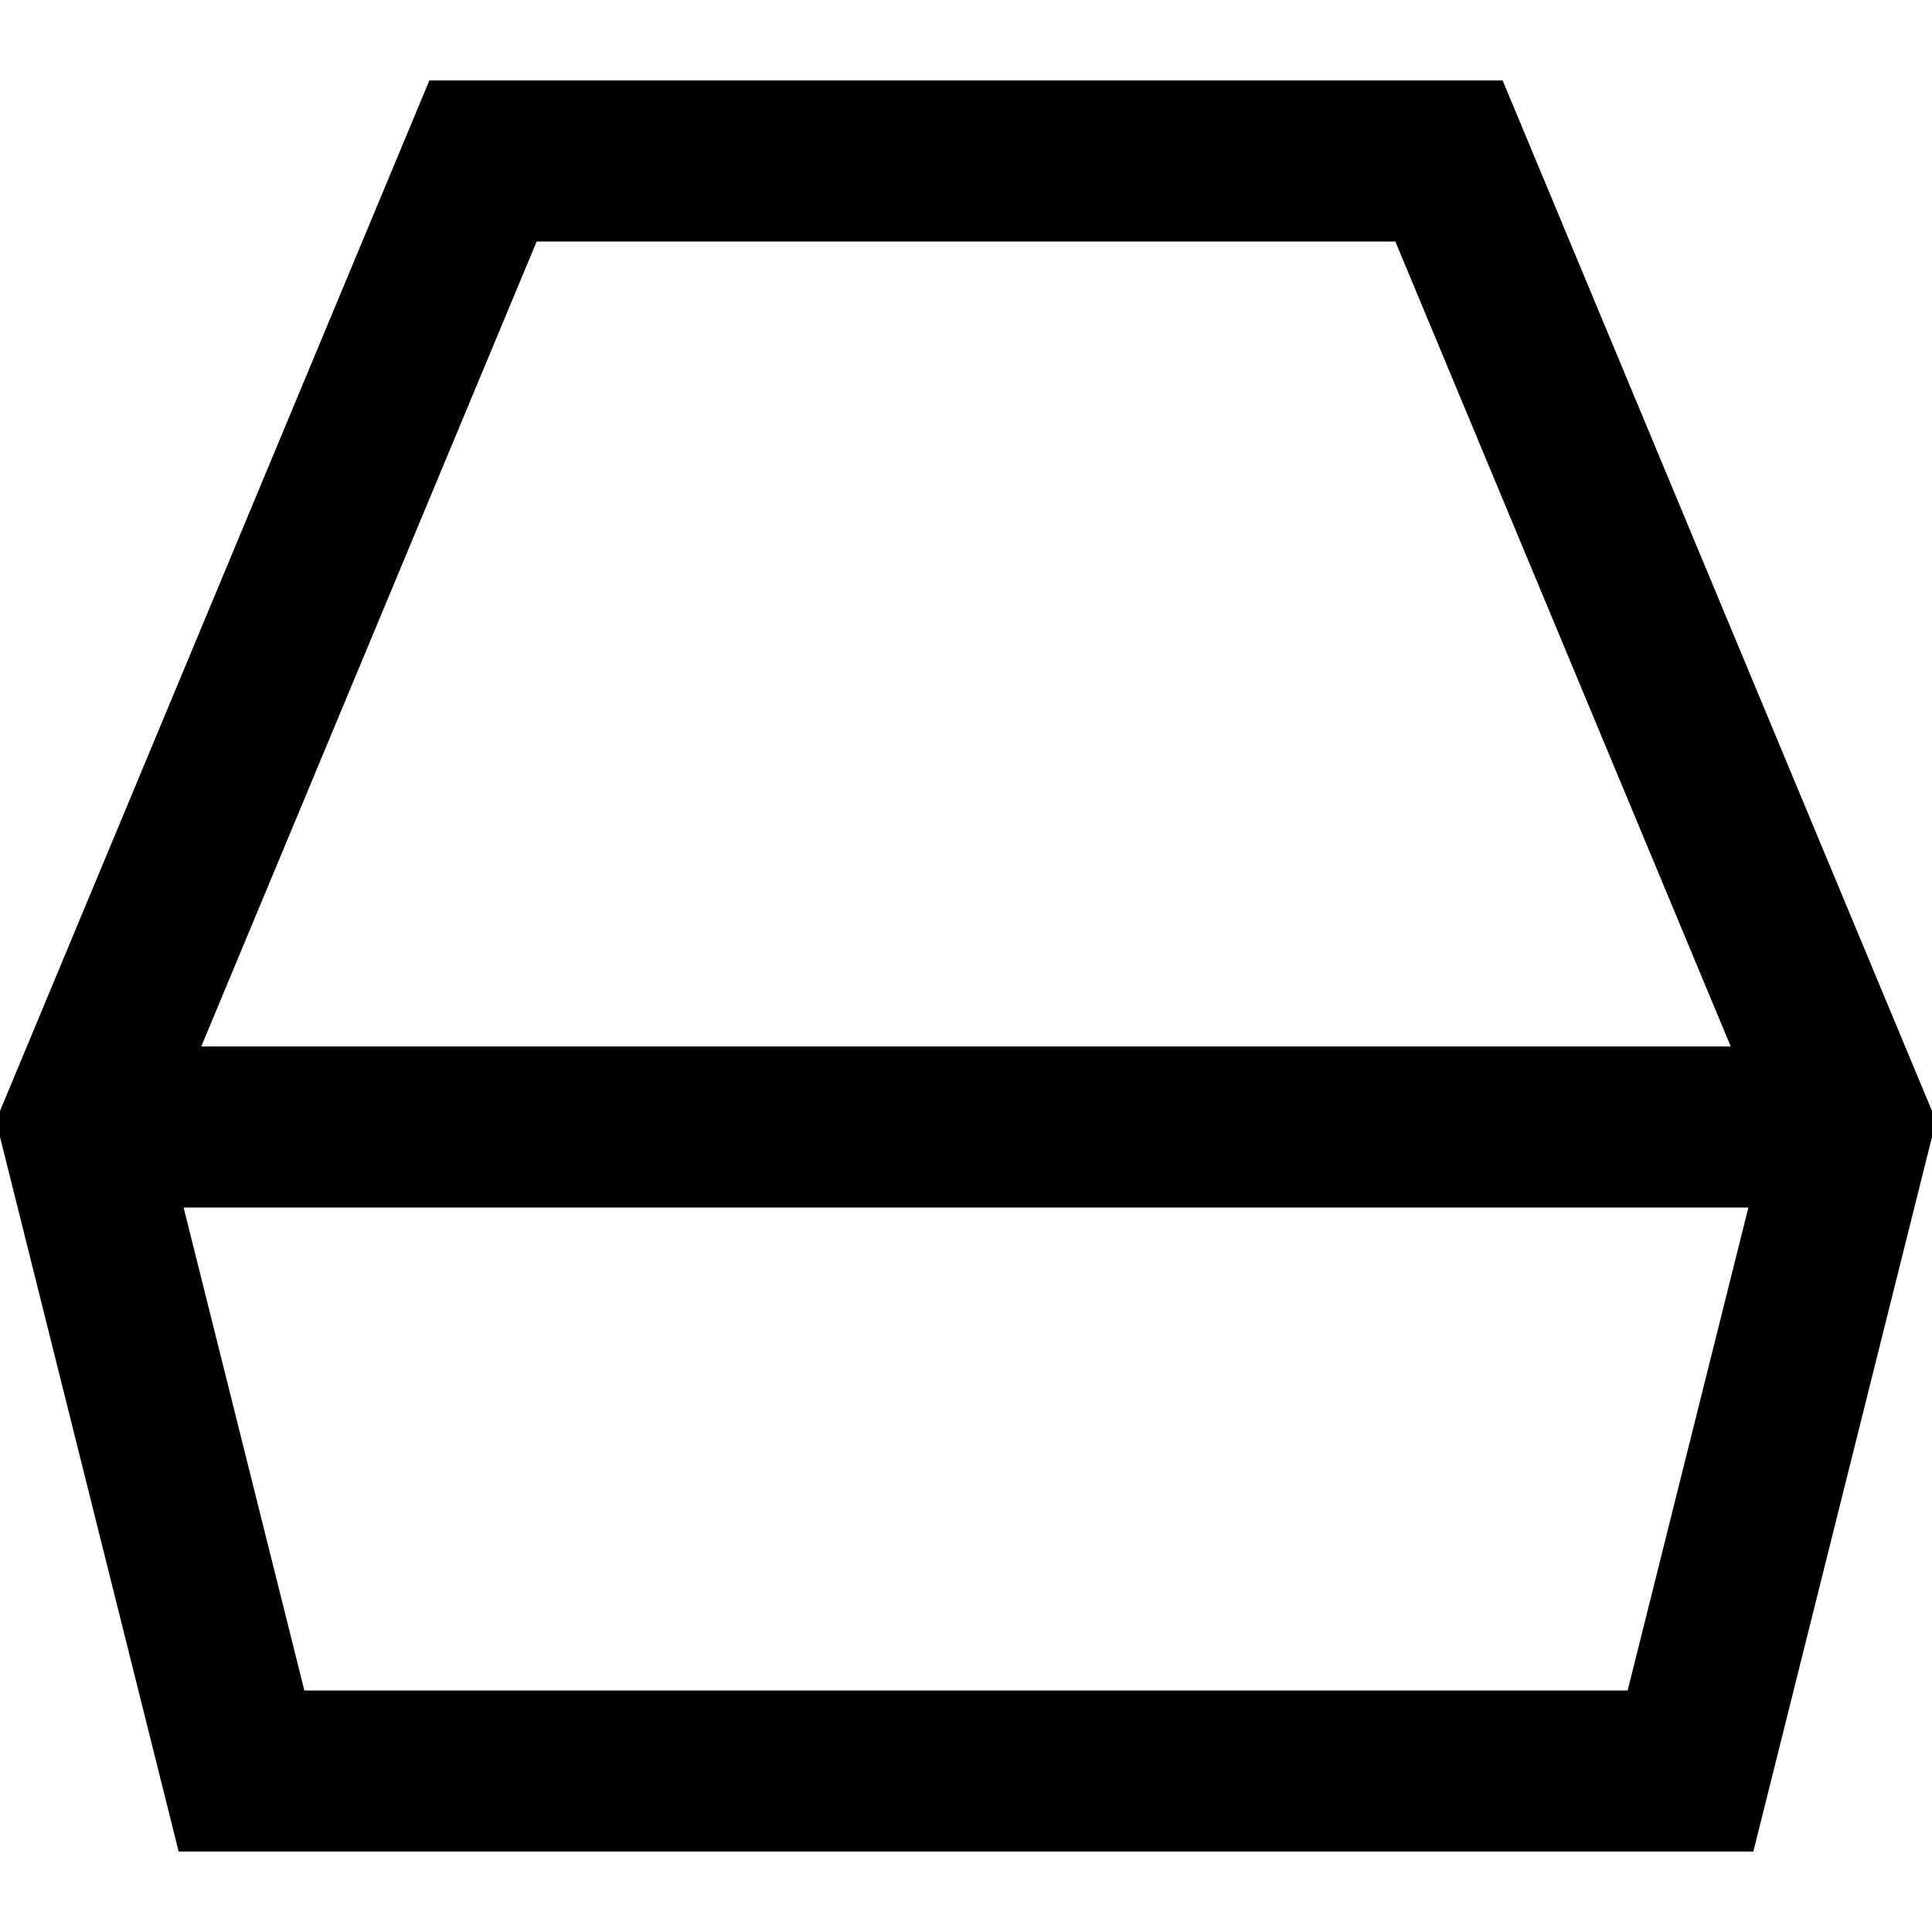<svg xmlns="http://www.w3.org/2000/svg" width="24" height="24" viewBox="0 0 24 24">
  <path fill="none" stroke="#000000" stroke-width="2" d="M1,14 L6,2 L18,2 L23,14 L21,22 L3,22 L1,14 Z M1,14 L23,14"/>
</svg>
